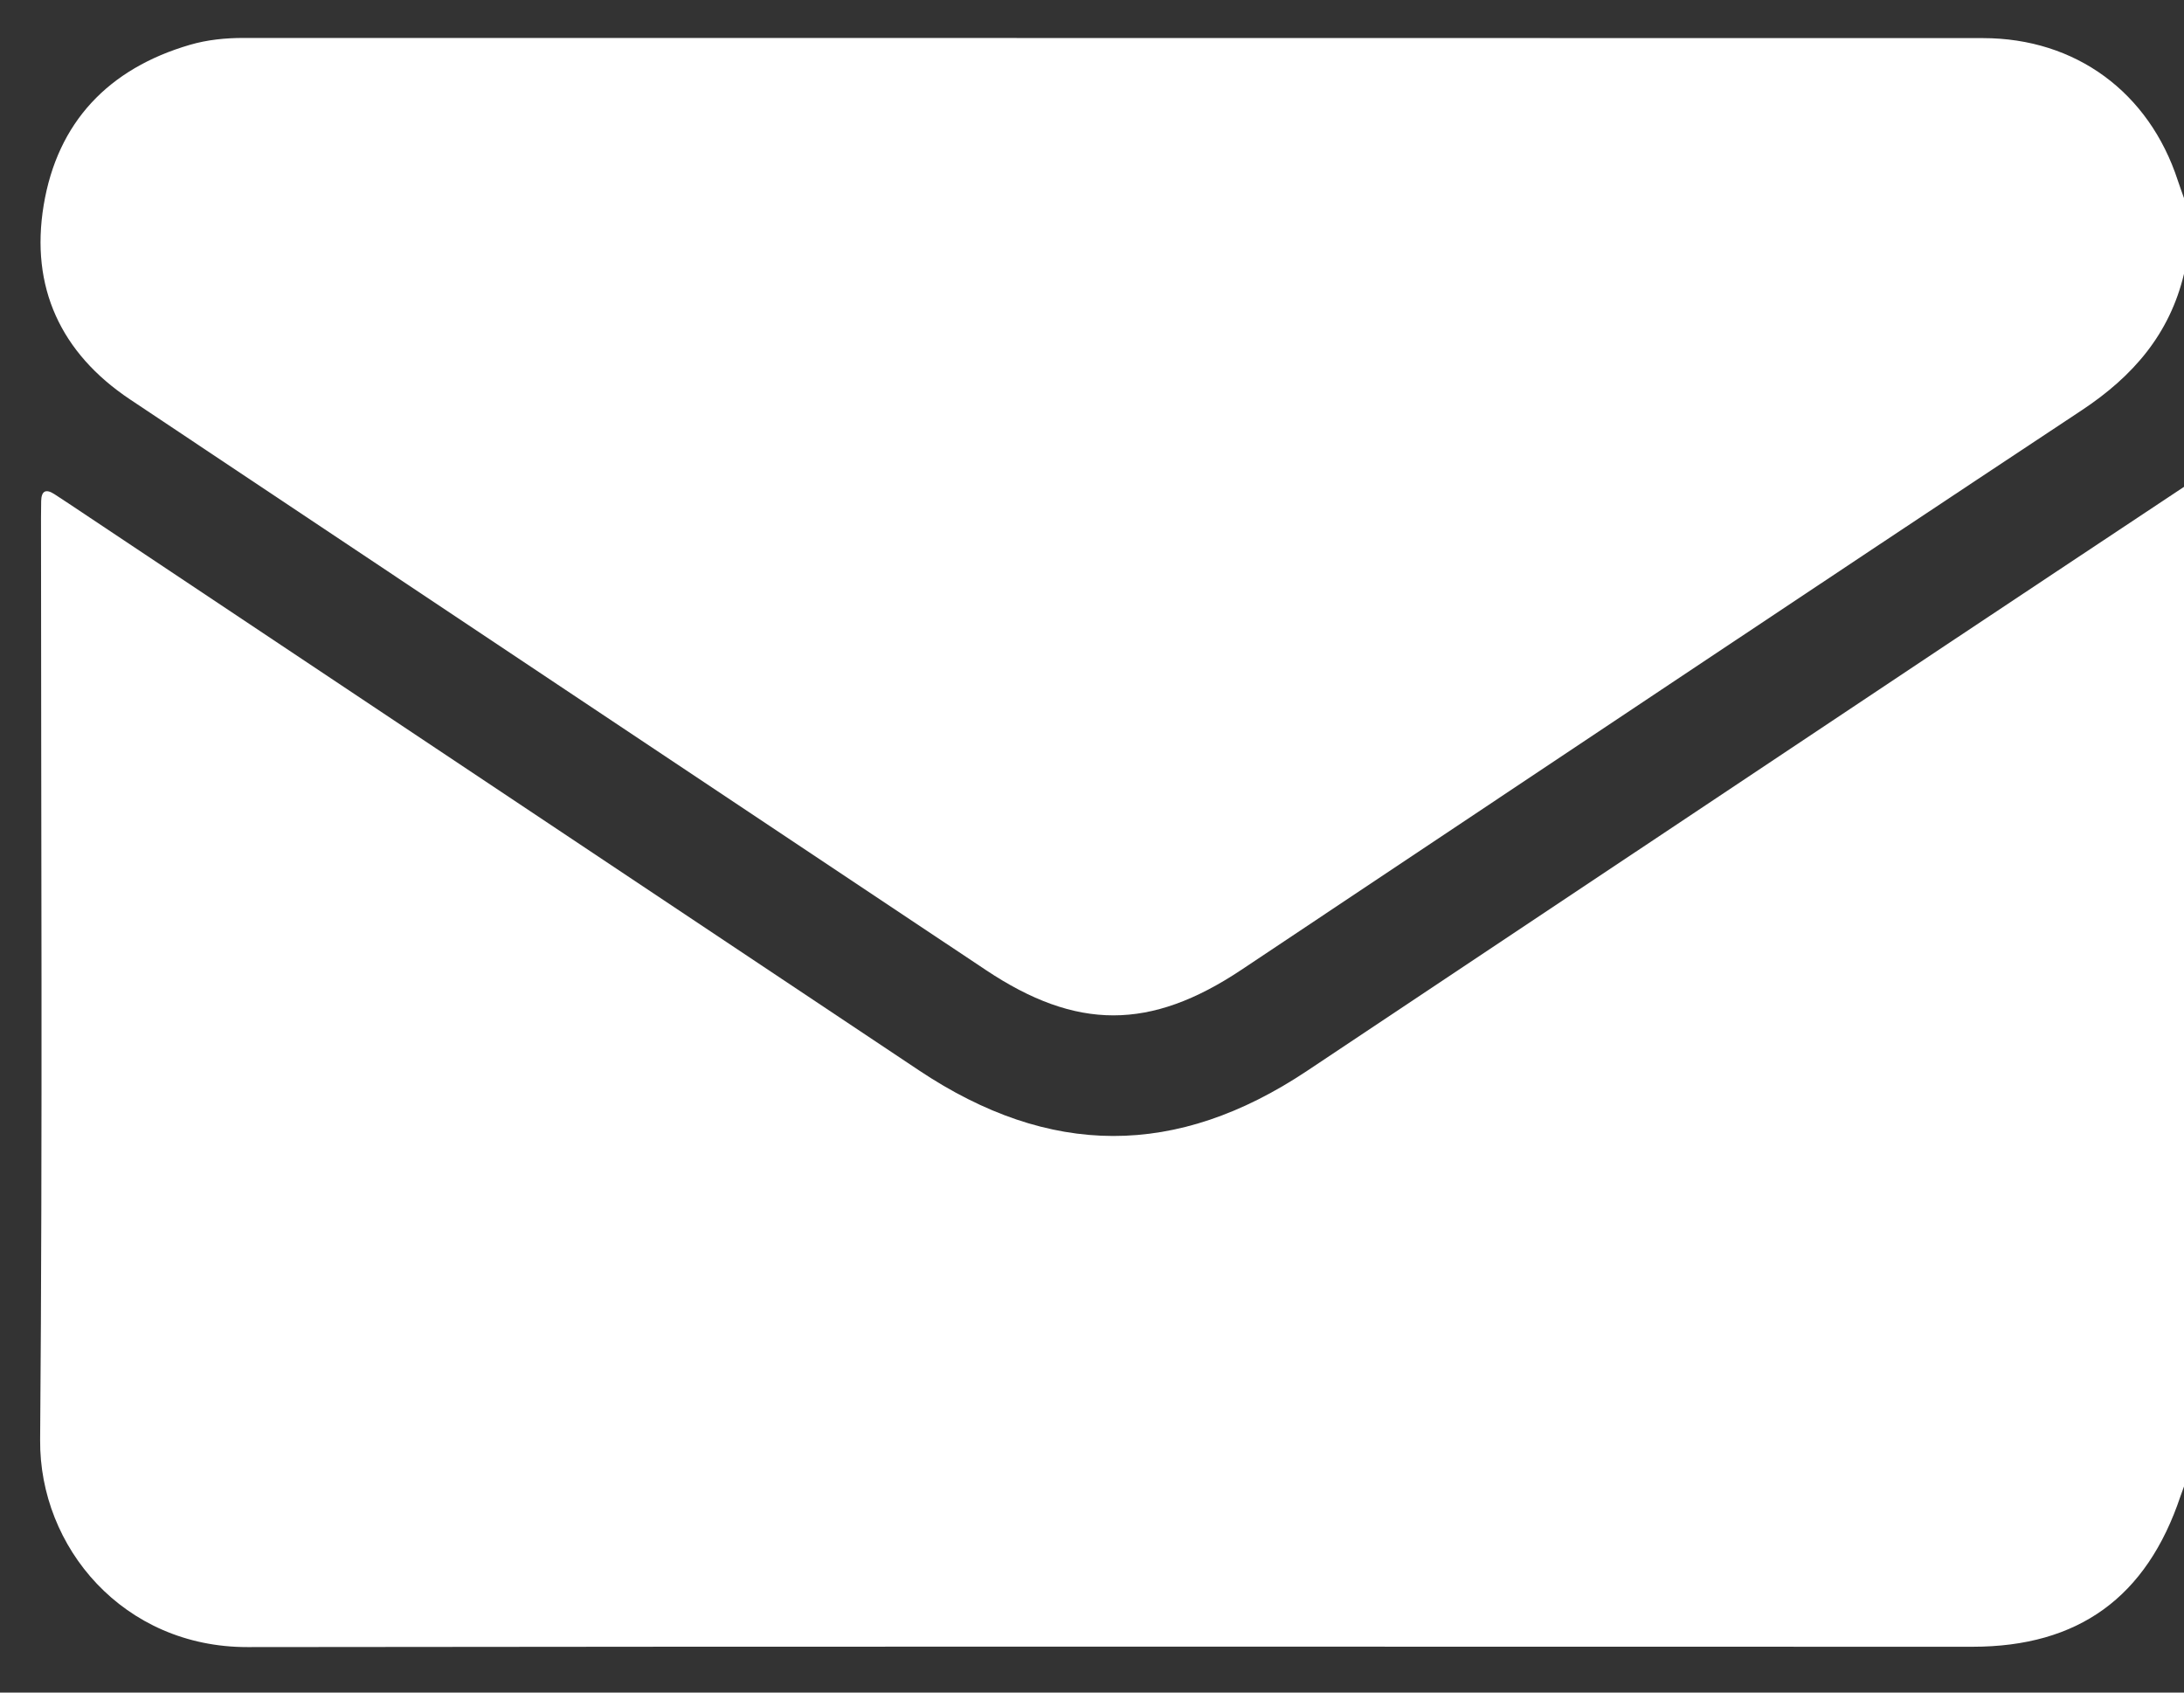 <svg width="40" height="31" viewBox="0 0 40 31" fill="none" xmlns="http://www.w3.org/2000/svg">
  <rect x="0" y="0" width="40" height="31" fill="#333333" stroke="none"/>
  <path
    d="M40 8.917V27.225C39.978 27.285 39.956 27.344 39.935 27.405C39.315 29.256 38.067 30.161 36.126 30.161C25.595 30.161 15.064 30.153 4.533 30.167C2.259 30.17 0.718 28.339 0.735 26.372C0.781 20.743 0.751 15.114 0.751 9.484C0.751 9.382 0.752 9.28 0.754 9.178C0.758 8.994 0.837 8.948 0.994 9.049C1.079 9.104 1.165 9.161 1.25 9.217C6.443 12.679 11.636 16.141 16.829 19.603C19.228 21.203 21.547 21.207 23.938 19.614C27.836 17.017 31.733 14.417 35.631 11.82C37.086 10.85 38.544 9.885 40 8.917Z"
    fill="#fff" />
  <path
    d="M40.001 5.011C39.739 6.116 39.069 6.89 38.129 7.513C32.989 10.915 27.866 14.344 22.737 17.762C21.067 18.875 19.716 18.874 18.054 17.765C12.829 14.282 7.604 10.801 2.381 7.315C1.108 6.465 0.552 5.254 0.8 3.758C1.052 2.236 1.99 1.255 3.478 0.821C3.797 0.728 4.127 0.695 4.461 0.695C15.081 0.697 25.7 0.695 36.319 0.698C38.018 0.699 39.36 1.691 39.887 3.307C39.923 3.416 39.963 3.524 40.001 3.632V5.011Z"
    fill="#fff" />
</svg>